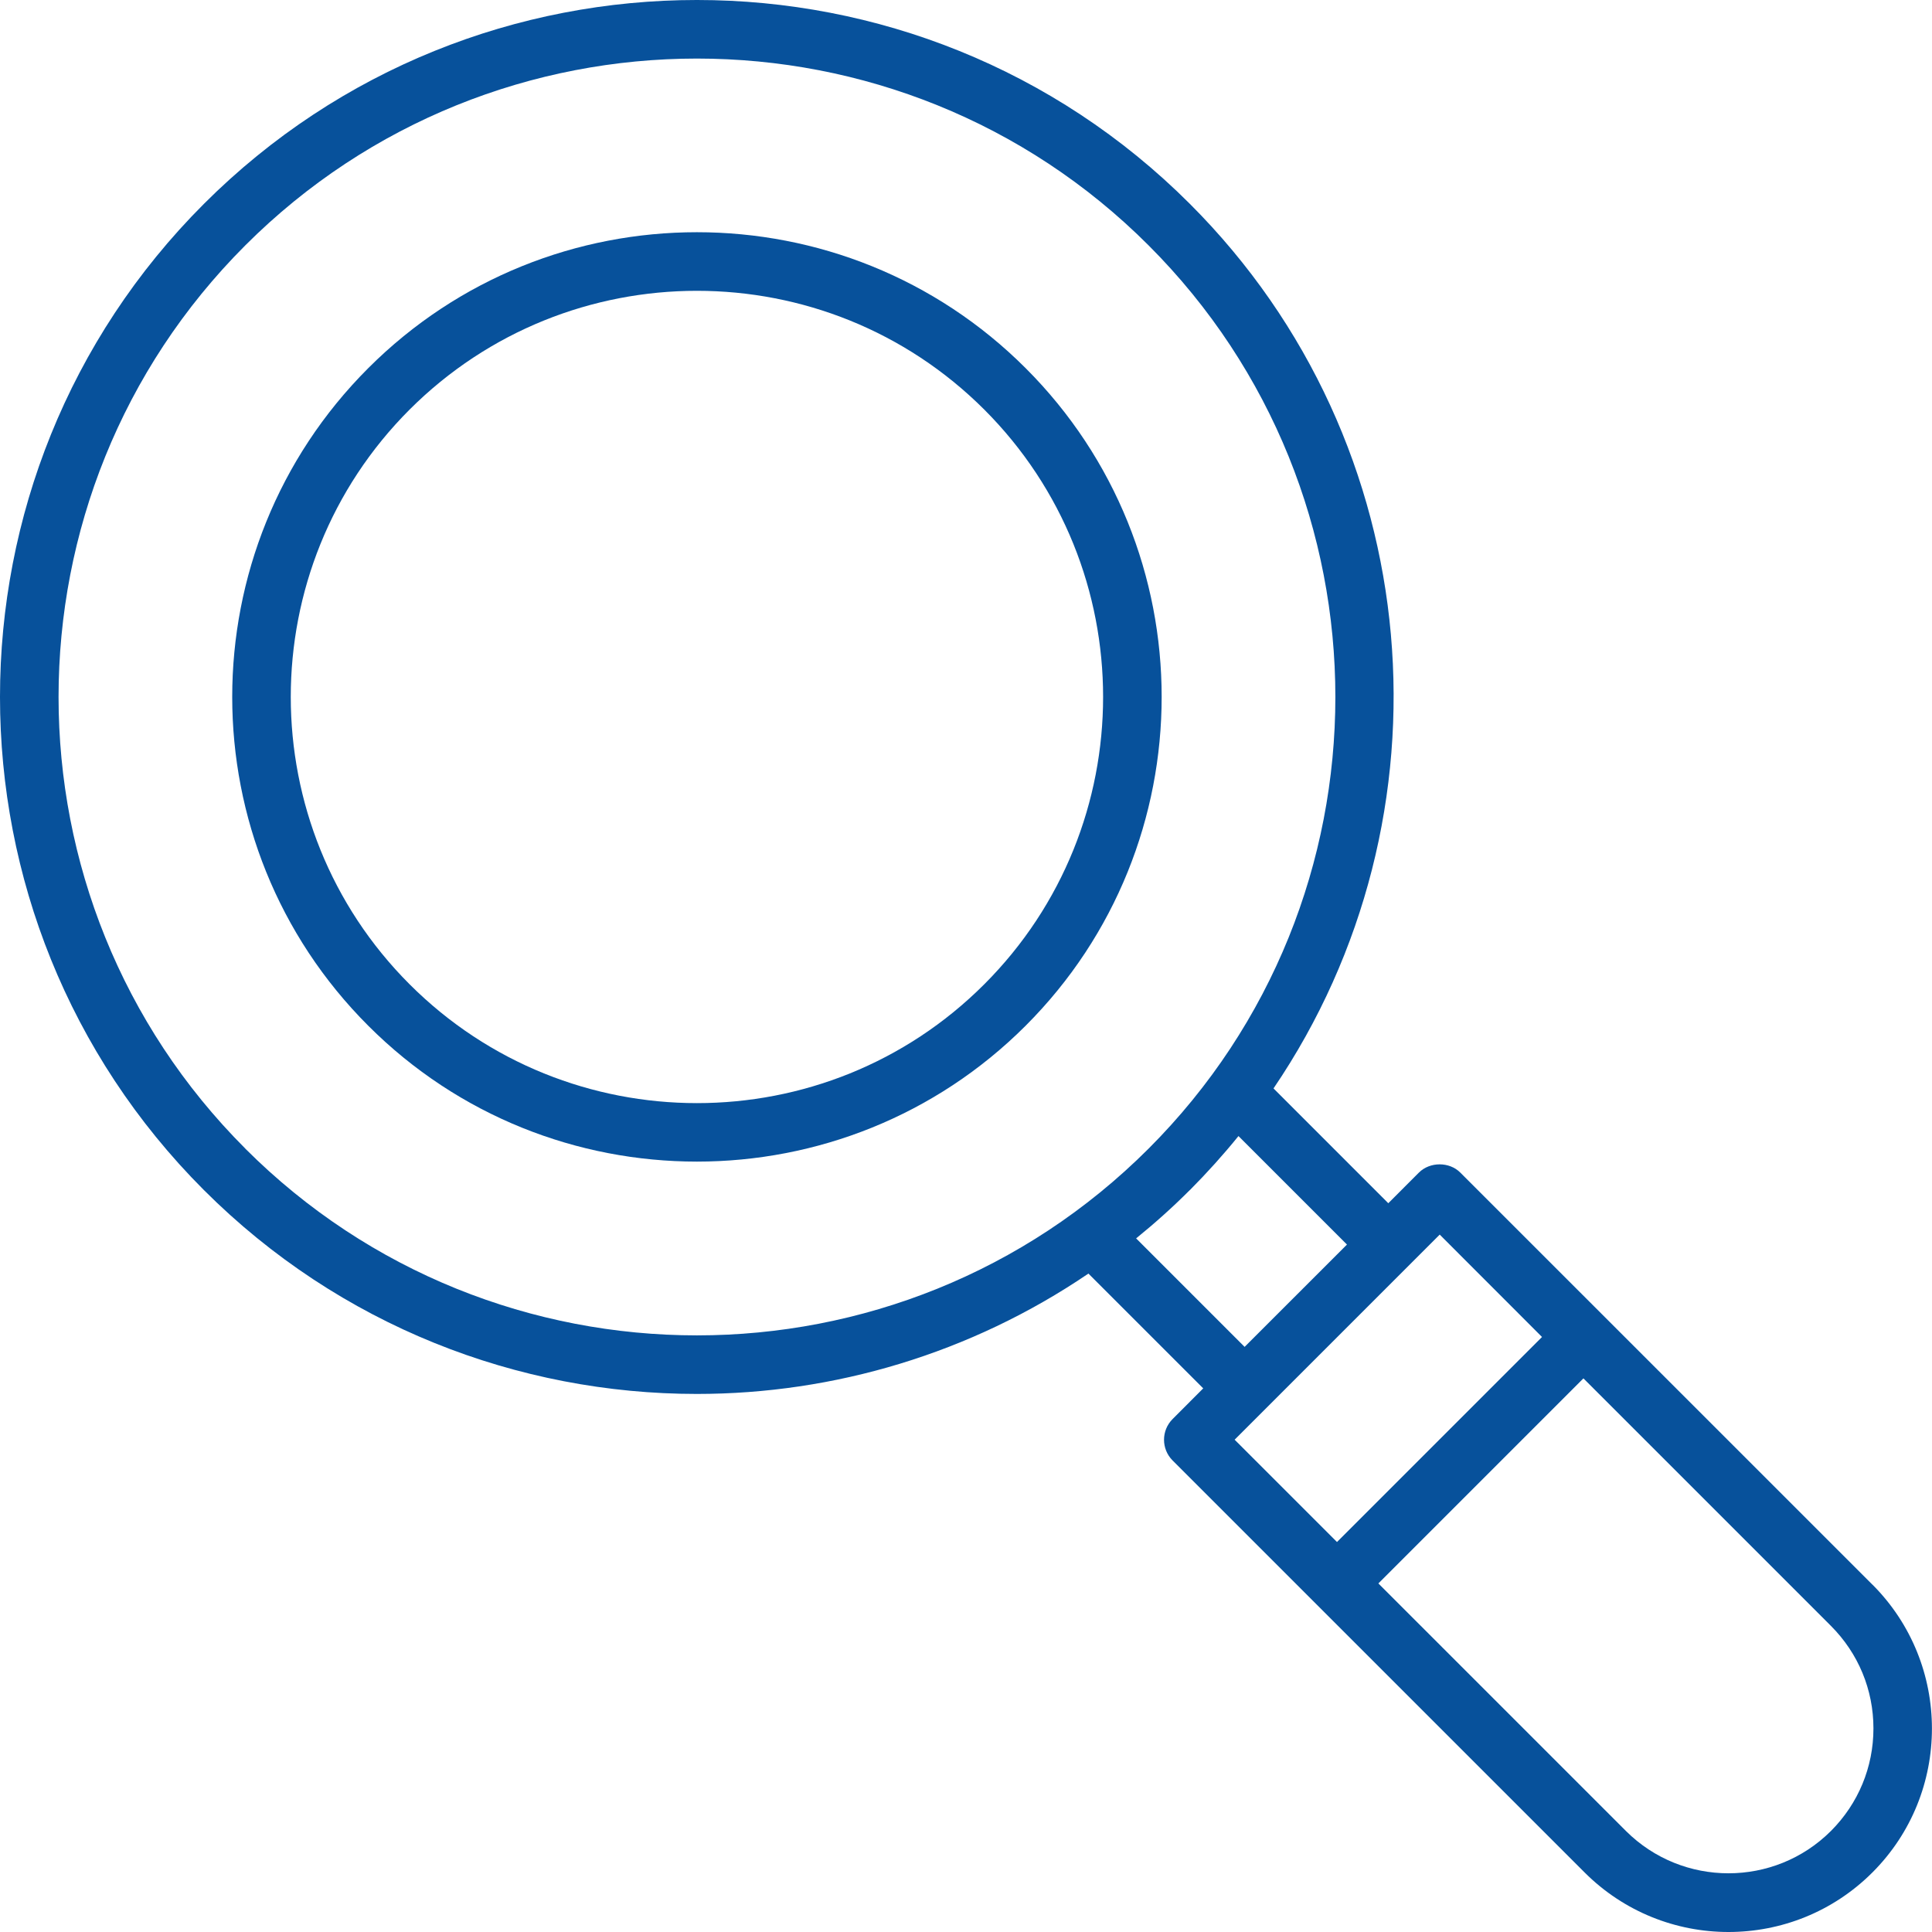 <svg xmlns="http://www.w3.org/2000/svg" width="90" height="90" viewBox="0 0 90 90" fill="none"><path d="M87.222 73.816L68.027 54.624C67.518 54.112 66.611 54.112 66.098 54.624L64.672 56.051L59.325 50.703C67.909 38.069 66.621 20.689 55.43 9.498C42.77 -3.166 22.162 -3.166 9.498 9.498C-3.166 22.162 -3.166 42.77 9.498 55.437C15.83 61.769 24.148 64.935 32.466 64.935C38.845 64.935 45.218 63.054 50.703 59.328L56.051 64.675L54.624 66.105C54.092 66.638 54.092 67.501 54.624 68.034L73.816 87.225C75.664 89.073 78.091 90 80.519 90C82.947 90 85.374 89.076 87.225 87.225C90.921 83.53 90.921 77.515 87.225 73.816H87.222ZM11.427 53.505C-0.172 41.907 -0.172 23.029 11.427 11.43C17.226 5.631 24.849 2.728 32.466 2.728C40.082 2.728 47.706 5.627 53.505 11.43C65.107 23.029 65.107 41.907 53.505 53.508C41.903 65.107 23.025 65.107 11.427 53.508V53.505ZM55.434 55.434C56.239 54.624 56.991 53.788 57.693 52.922L62.747 57.976L57.979 62.743L52.925 57.689C53.792 56.985 54.631 56.236 55.434 55.43V55.434ZM67.066 57.511L71.833 62.282L62.282 71.833L57.514 67.066L67.066 57.514V57.511ZM85.293 85.293C82.66 87.923 78.378 87.923 75.741 85.293L64.21 73.762L73.762 64.21L85.293 75.741C86.568 77.019 87.272 78.712 87.272 80.516C87.272 82.319 86.568 84.015 85.293 85.293Z" fill="#07519B"></path><path d="M47.78 17.152C39.334 8.706 25.594 8.706 17.152 17.152C8.706 25.598 8.706 39.337 17.152 47.78C21.373 52.005 26.919 54.112 32.466 54.112C38.012 54.112 43.559 52.001 47.78 47.78C56.226 39.334 56.226 25.594 47.78 17.152ZM45.851 45.851C38.471 53.235 26.461 53.232 19.08 45.851C11.7 38.471 11.7 26.461 19.08 19.08C22.772 15.392 27.617 13.547 32.466 13.547C37.314 13.547 42.159 15.392 45.851 19.08C53.232 26.461 53.232 38.471 45.851 45.851Z" fill="#07519B"></path></svg>